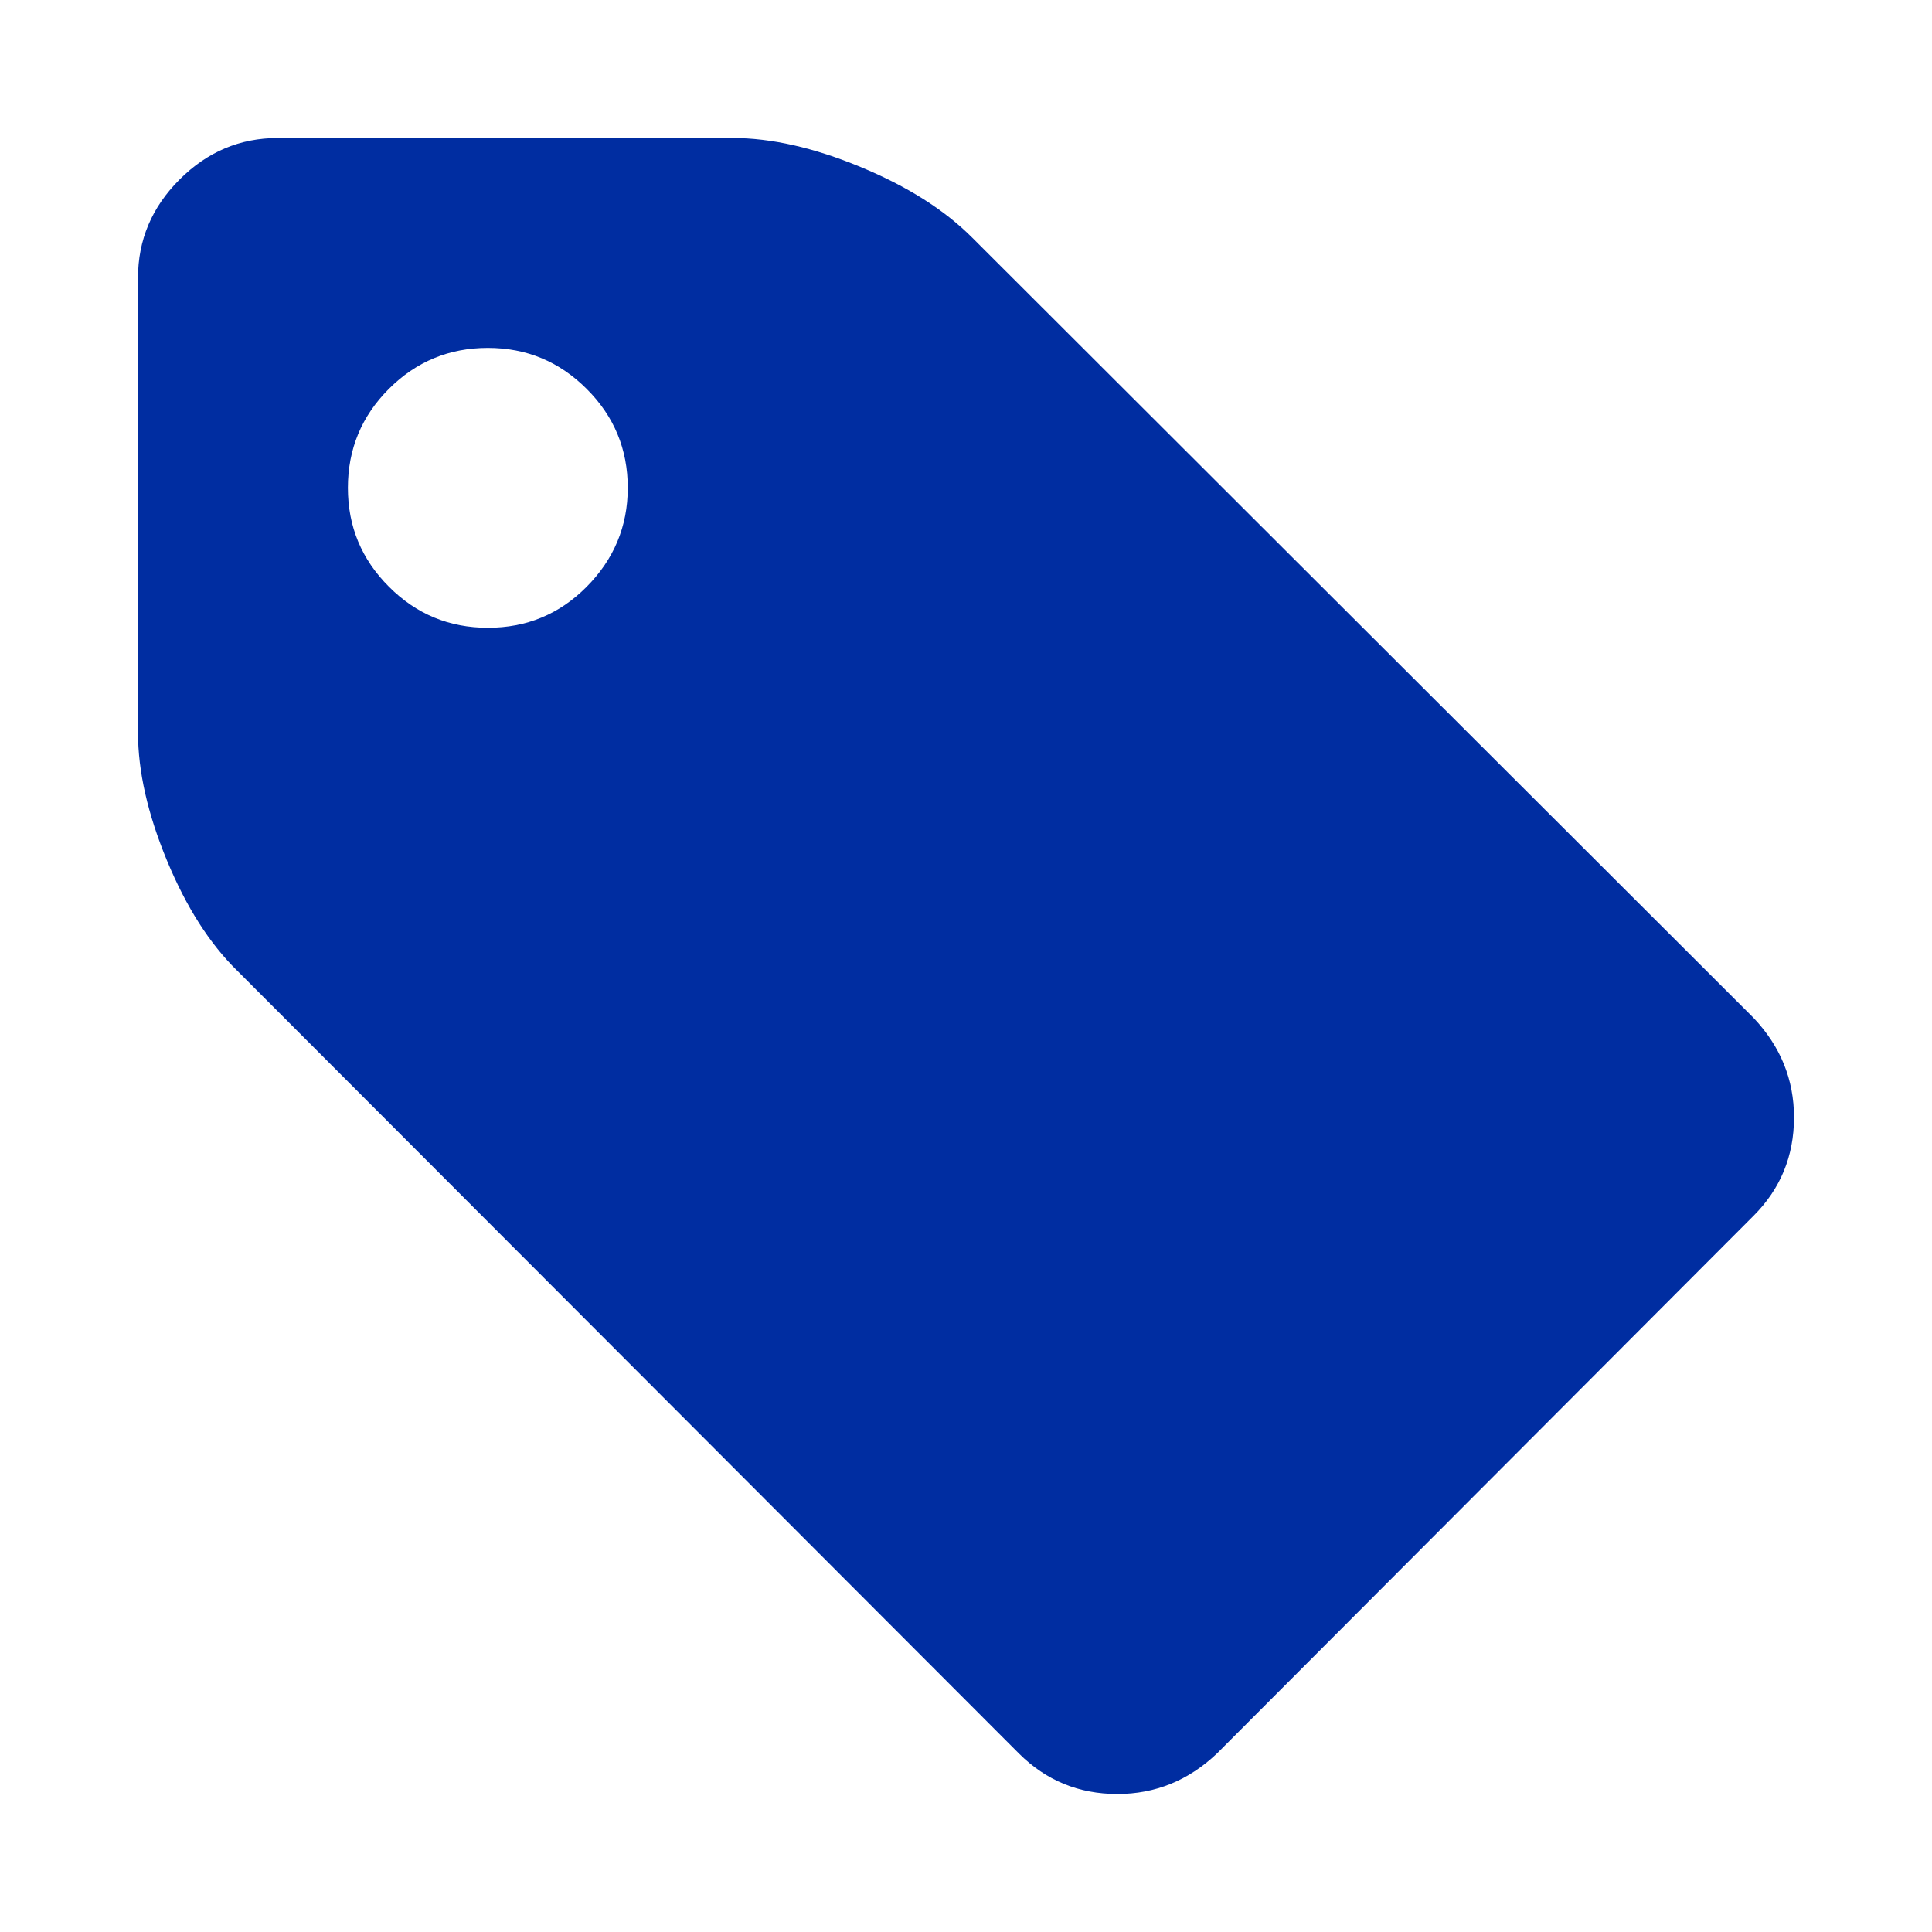 <svg xmlns="http://www.w3.org/2000/svg" width="14" height="14" viewBox="0 0 14 14"><path fill="#002DA1" fill-rule="evenodd" d="M4.248,4.255 C4.448,4.055 4.549,3.815 4.549,3.535 C4.549,3.255 4.45,3.016 4.251,2.818 C4.053,2.62 3.815,2.521 3.535,2.521 C3.255,2.521 3.016,2.62 2.818,2.818 C2.62,3.016 2.521,3.255 2.521,3.535 C2.521,3.815 2.62,4.053 2.818,4.251 C3.016,4.45 3.255,4.549 3.535,4.549 C3.815,4.549 4.052,4.451 4.248,4.255 Z M13,8.097 C13,8.377 12.902,8.615 12.707,8.81 L8.818,12.707 C8.612,12.902 8.372,13 8.097,13 C7.817,13 7.58,12.902 7.384,12.707 L1.721,7.036 C1.52,6.84 1.35,6.574 1.21,6.236 C1.07,5.898 1,5.589 1,5.309 L1,2.014 C1,1.739 1.1,1.502 1.301,1.301 C1.502,1.1 1.739,1 2.014,1 L5.309,1 C5.589,1 5.898,1.07 6.236,1.21 C6.574,1.35 6.843,1.52 7.044,1.721 L12.707,7.376 C12.902,7.582 13,7.822 13,8.097 Z"/></svg>